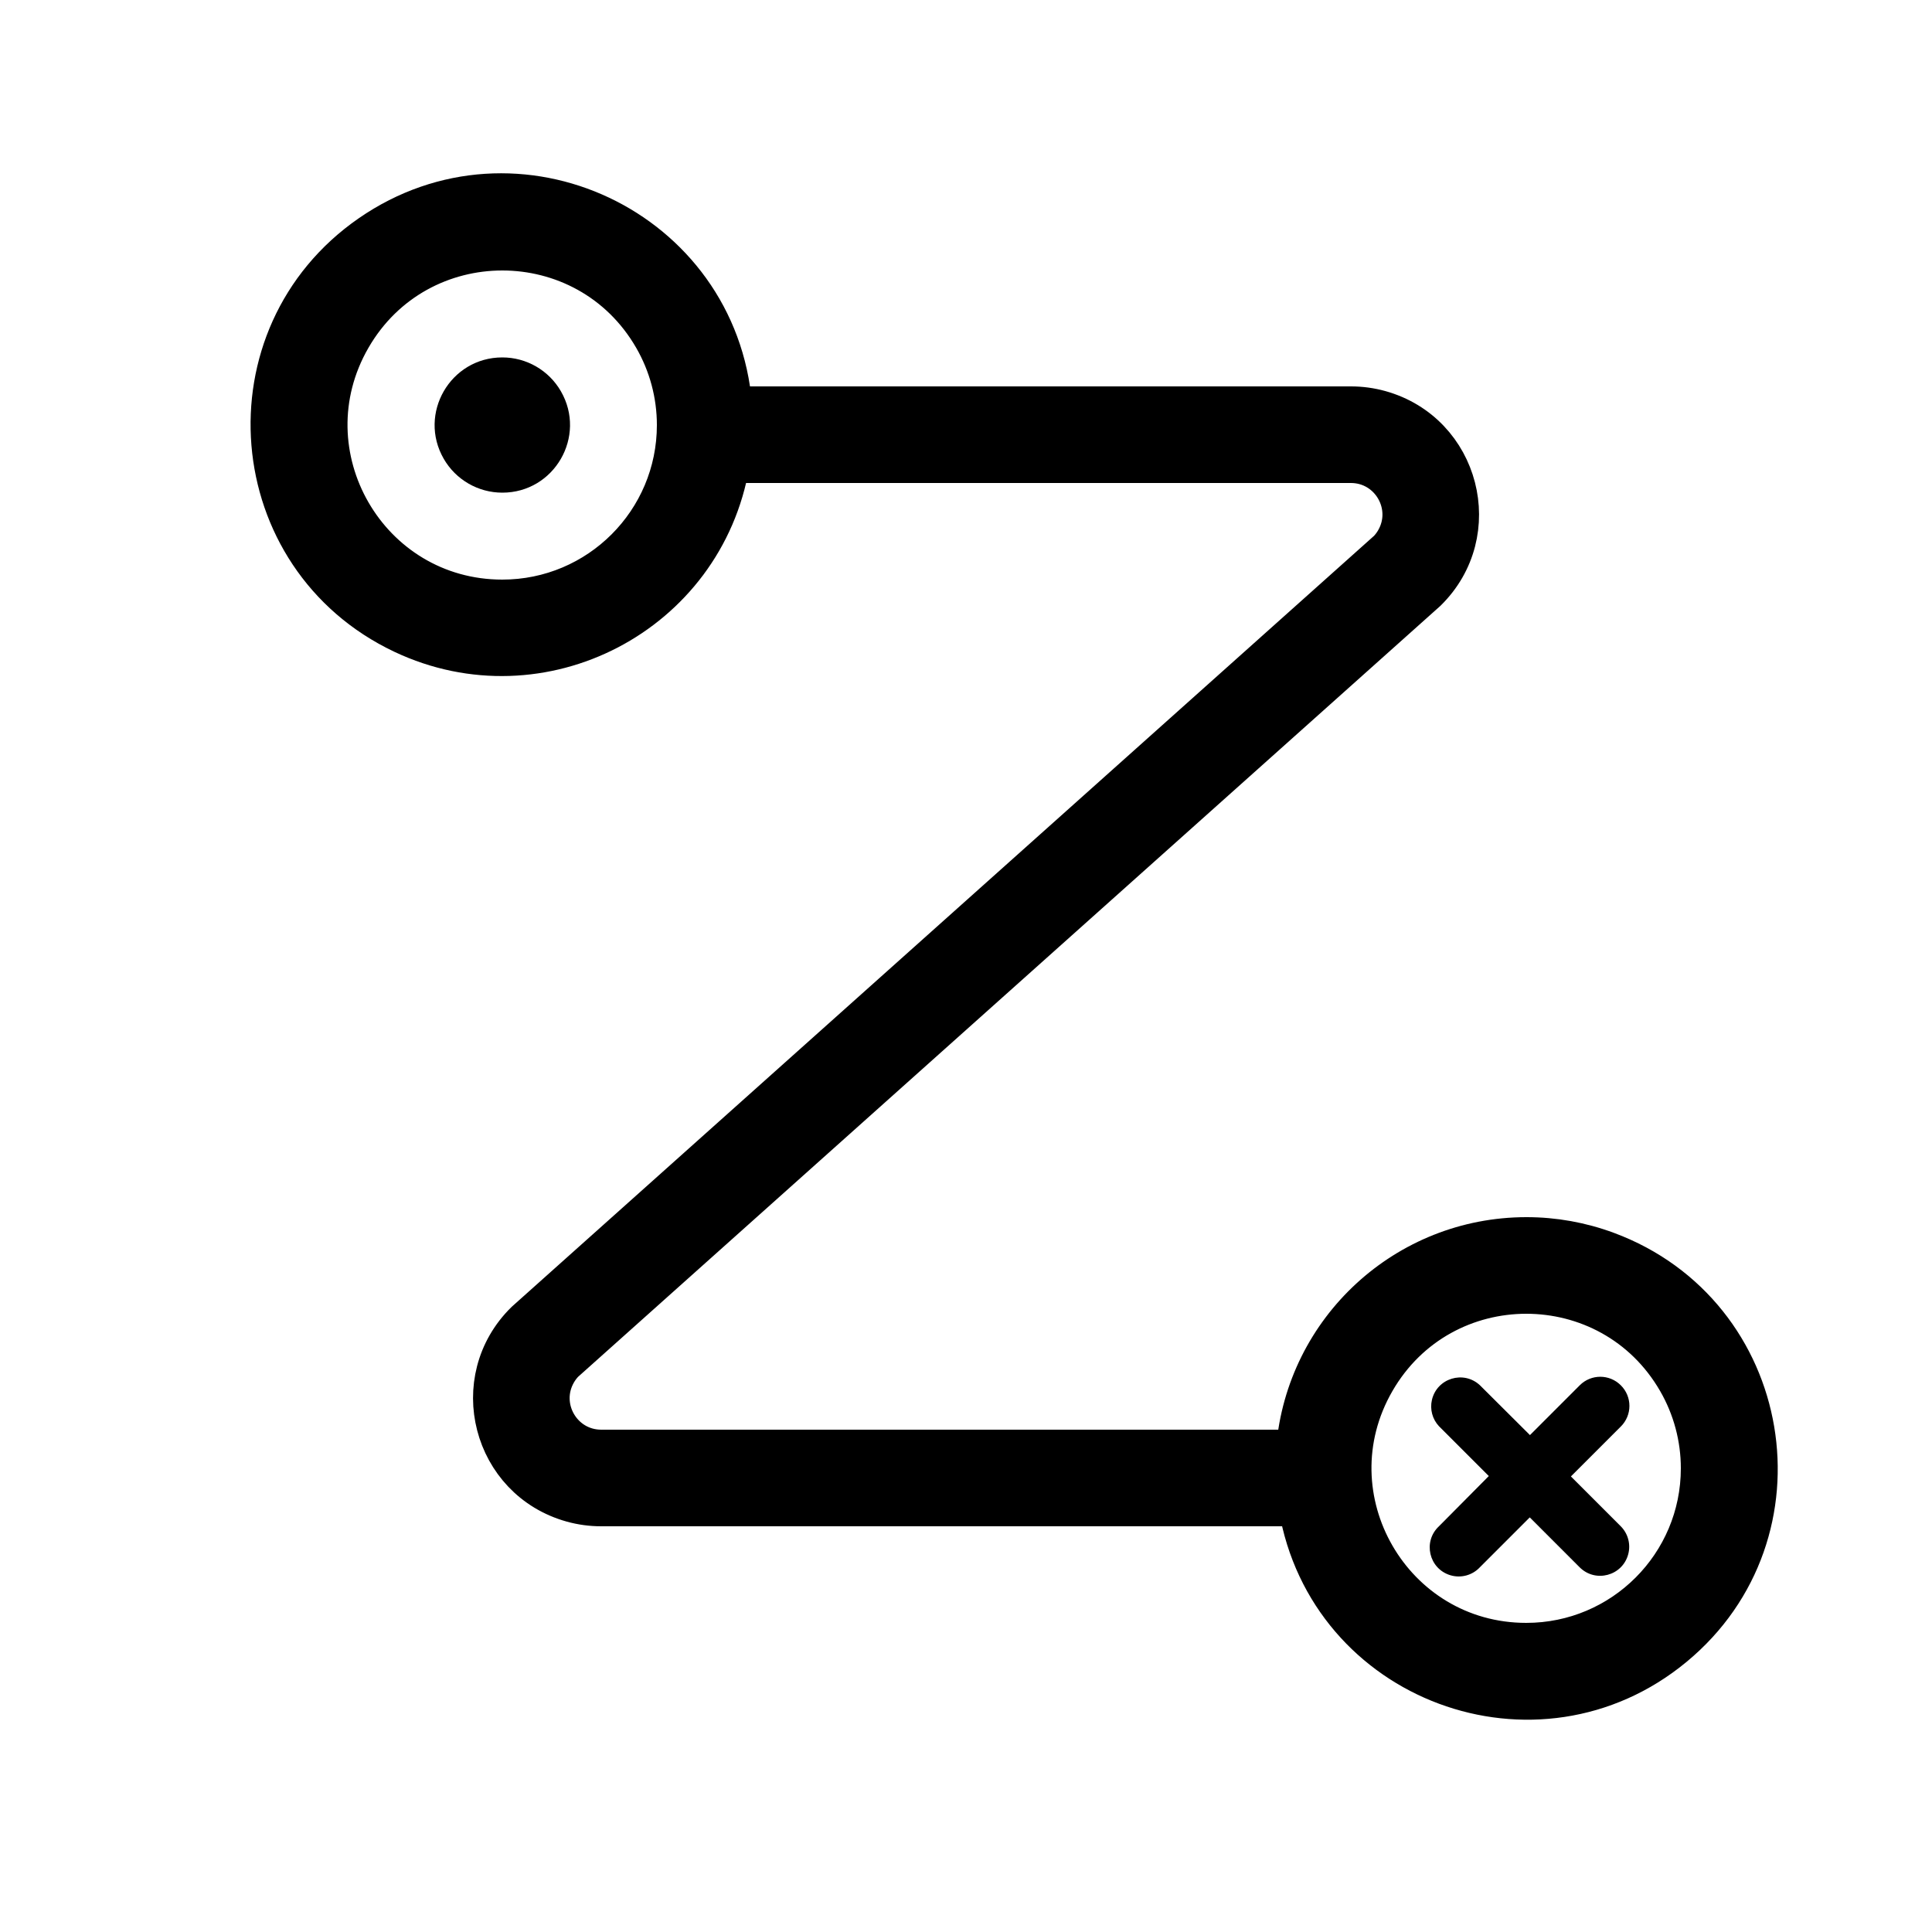 <?xml version="1.0" encoding="UTF-8"?> <svg xmlns="http://www.w3.org/2000/svg" viewBox="0 0 100.00 100.00" data-guides="{&quot;vertical&quot;:[],&quot;horizontal&quot;:[]}"><defs></defs><path fill="#000000" stroke="#000000" fill-opacity="1" stroke-width="2" stroke-opacity="1" fill-rule="evenodd" id="tSvg70ed42b168" title="Path 3" d="M79 64C72.763 64.004 67.57 68.785 67.05 75C55.07 75 43.09 75 31.11 75C29.085 74.993 27.827 72.798 28.845 71.048C28.95 70.868 29.076 70.7 29.22 70.55C44.103 57.243 58.987 43.937 73.87 30.63C76.957 27.599 75.605 22.363 71.436 21.205C70.946 21.069 70.439 21 69.93 21C59.263 21 48.597 21 37.93 21C37.172 11.793 26.732 6.86 19.138 12.12C11.544 17.379 12.491 28.887 20.843 32.834C28.026 36.228 36.466 31.832 37.8 24C48.51 24 59.22 24 69.93 24C71.955 24.007 73.213 26.202 72.195 27.952C72.09 28.133 71.964 28.3 71.82 28.45C56.937 41.757 42.053 55.063 27.17 68.37C24.083 71.401 25.435 76.637 29.604 77.795C30.094 77.931 30.601 78 31.11 78C43.133 78 55.157 78 67.18 78C68.72 87.108 79.542 91.135 86.66 85.247C93.779 79.359 91.854 67.974 83.196 64.753C81.854 64.254 80.433 63.998 79 64ZM26 31C19.072 31 14.742 23.5 18.206 17.5C21.67 11.5 30.33 11.5 33.794 17.5C34.584 18.868 35 20.42 35 22C35 26.971 30.971 31 26 31ZM79 85C72.072 85 67.742 77.5 71.206 71.5C74.67 65.5 83.33 65.5 86.794 71.5C87.584 72.868 88 74.42 88 76C88 80.971 83.971 85 79 85Z"></path><path fill="#000000" stroke="#000000" fill-opacity="1" stroke-width="0" stroke-opacity="1" fill-rule="evenodd" id="tSvgb54c7fb046" title="Path 4" d="M83.89 71.7C83.304 71.115 82.356 71.115 81.77 71.7C80.91 72.56 80.05 73.42 79.19 74.28C78.327 73.42 77.463 72.56 76.6 71.7C75.755 70.913 74.375 71.335 74.116 72.46C74.004 72.946 74.14 73.456 74.48 73.82C75.34 74.68 76.2 75.54 77.06 76.4C76.2 77.267 75.34 78.133 74.48 79C73.635 79.787 73.959 81.194 75.064 81.532C75.612 81.7 76.209 81.54 76.6 81.12C77.46 80.26 78.32 79.4 79.18 78.54C80.04 79.4 80.9 80.26 81.76 81.12C82.576 81.94 83.974 81.569 84.275 80.452C84.416 79.934 84.269 79.38 83.89 79C83.03 78.14 82.17 77.28 81.31 76.42C82.17 75.56 83.03 74.7 83.89 73.84C84.488 73.252 84.488 72.288 83.89 71.7ZM26 18.5C23.306 18.5 21.622 21.417 22.969 23.75C23.594 24.833 24.75 25.5 26 25.5C28.694 25.5 30.378 22.583 29.031 20.25C28.406 19.167 27.25 18.5 26 18.5Z"></path></svg> 
